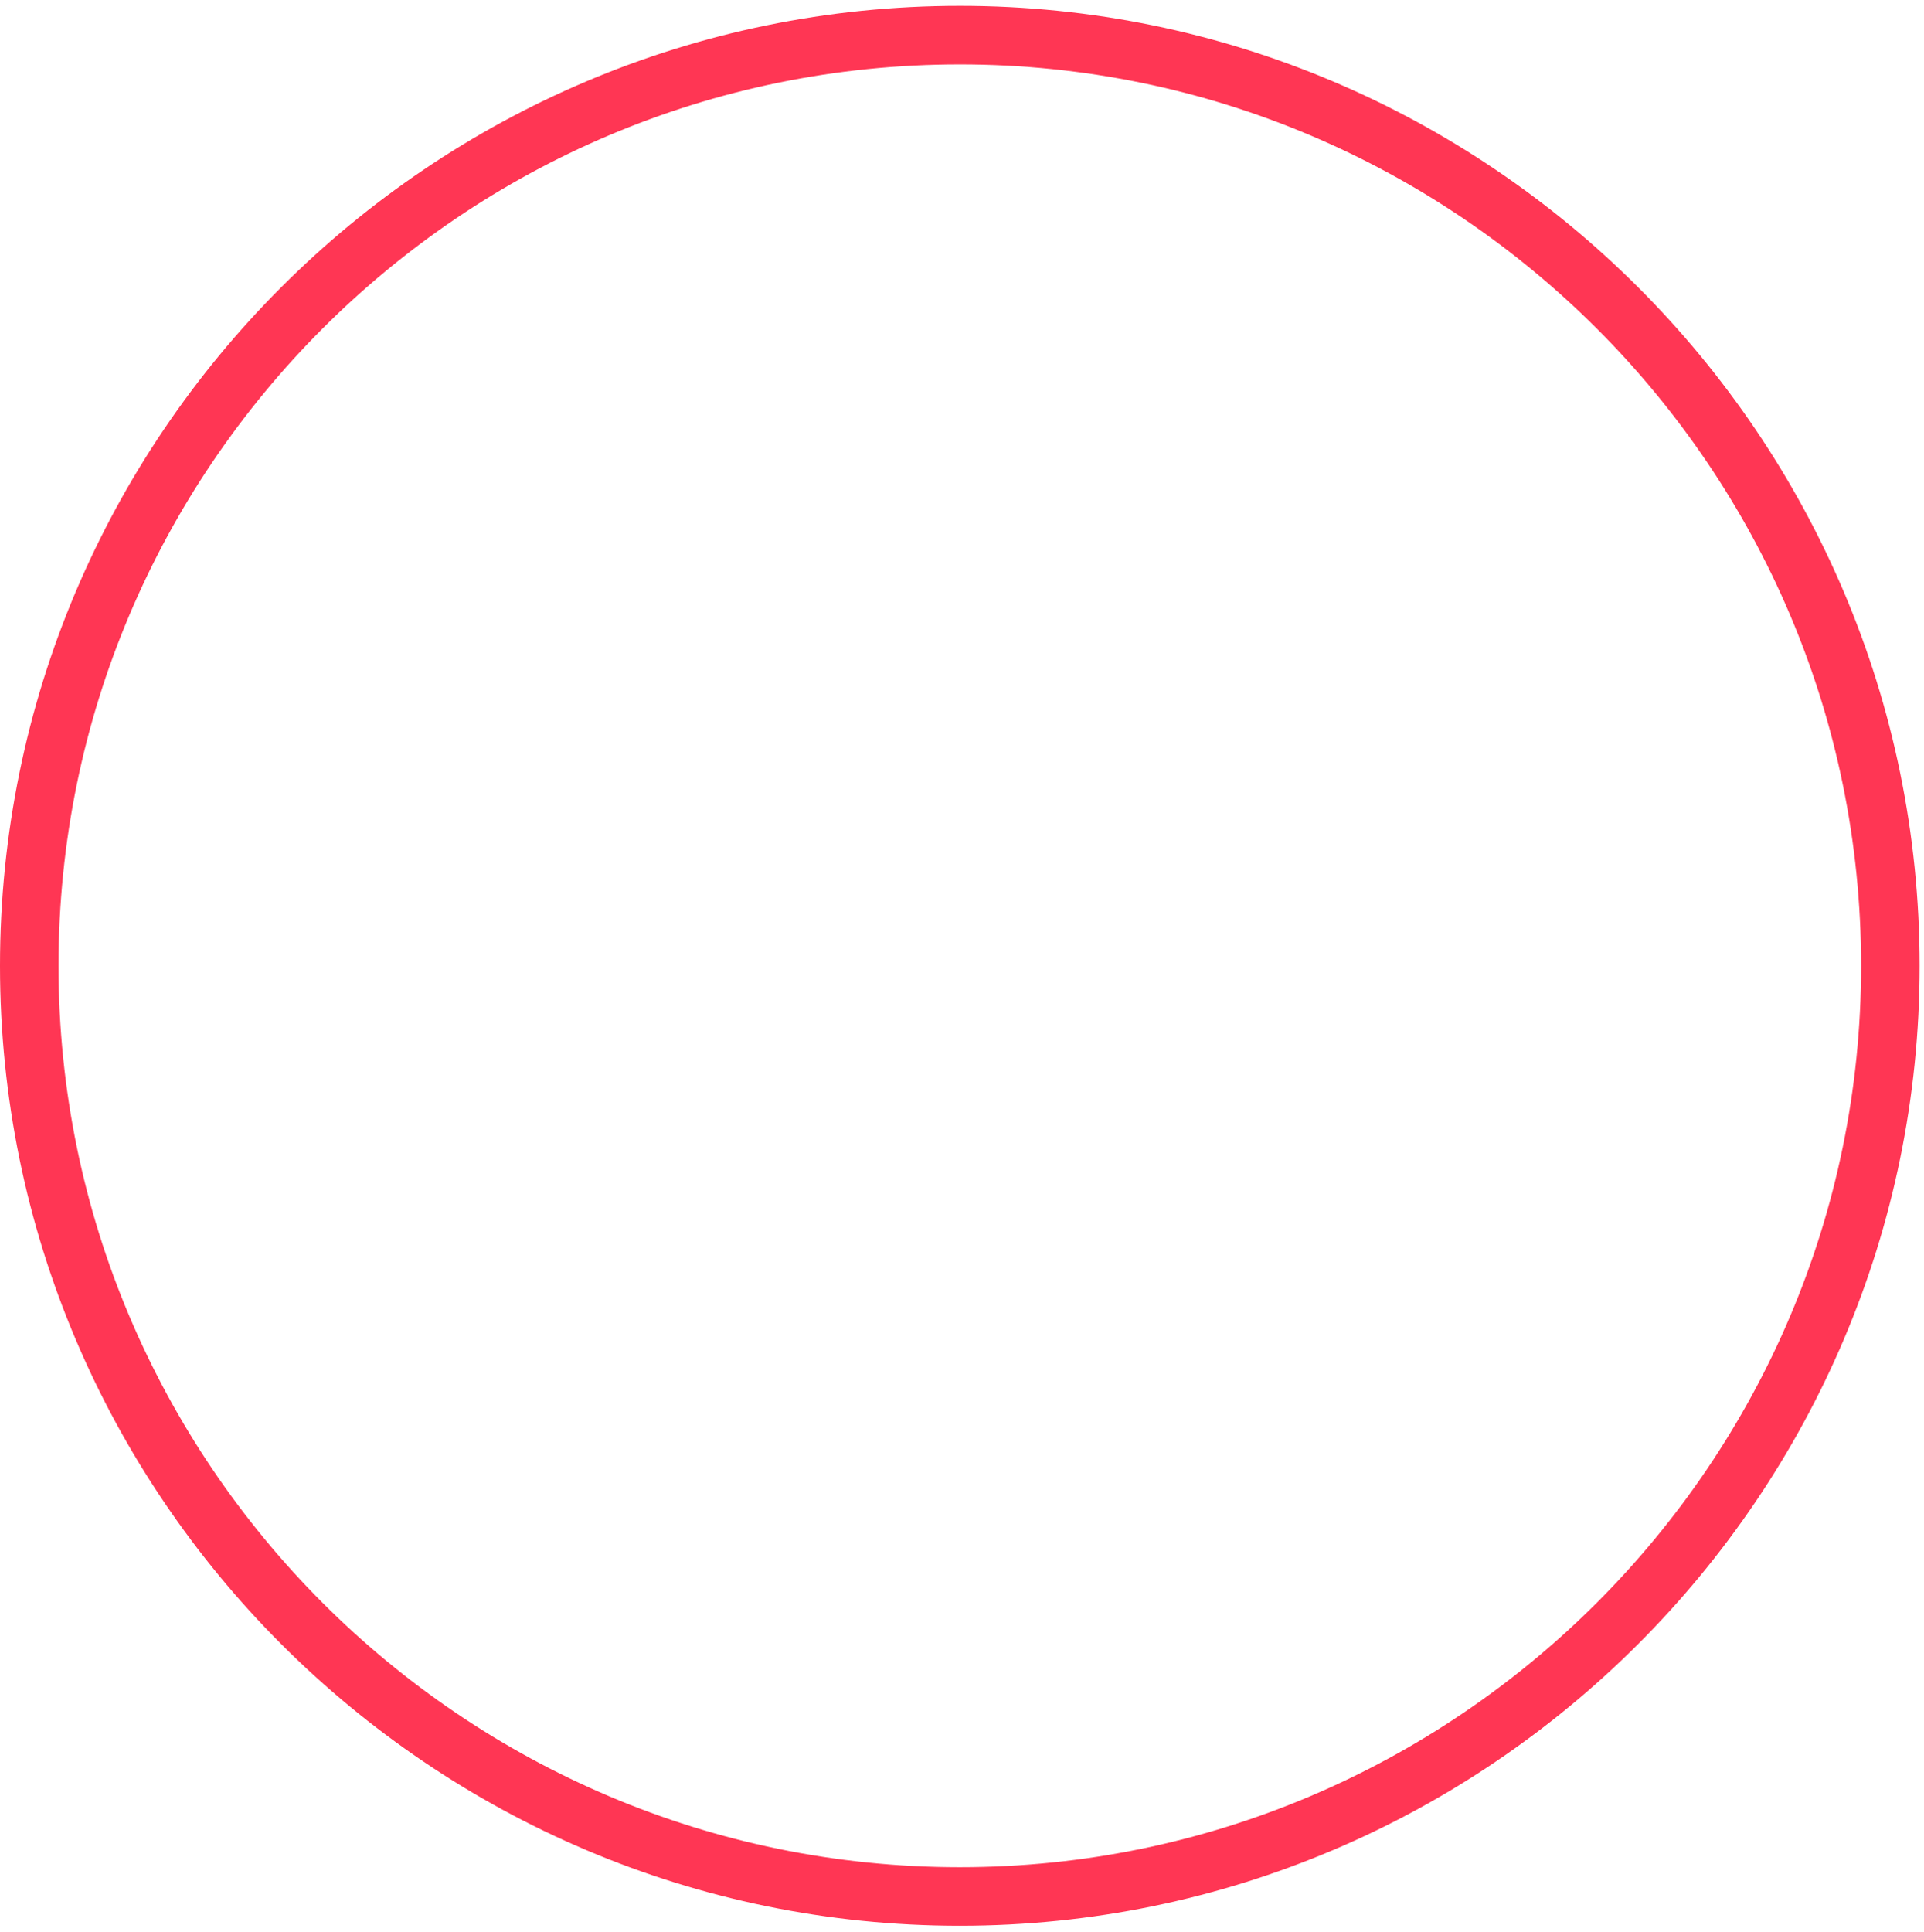<svg width="263" height="264" viewBox="0 0 263 264" fill="none" xmlns="http://www.w3.org/2000/svg">
<path fill-rule="evenodd" clip-rule="evenodd" d="M131.2 263.2C58.8 263.2 0 204.3 0 132C0 59.6 58.8 0.8 131.2 0.8C203.5 0.8 262.4 59.6 262.4 132C262.4 204.3 203.5 263.2 131.2 263.2ZM131.2 8.8C63.2 8.8 8 64 8 132C8 199.9 63.2 255.2 131.2 255.2C199.1 255.2 254.4 199.9 254.4 132C254.4 64 199.1 8.8 131.2 8.8Z" fill="#FF3654"/>
</svg>
